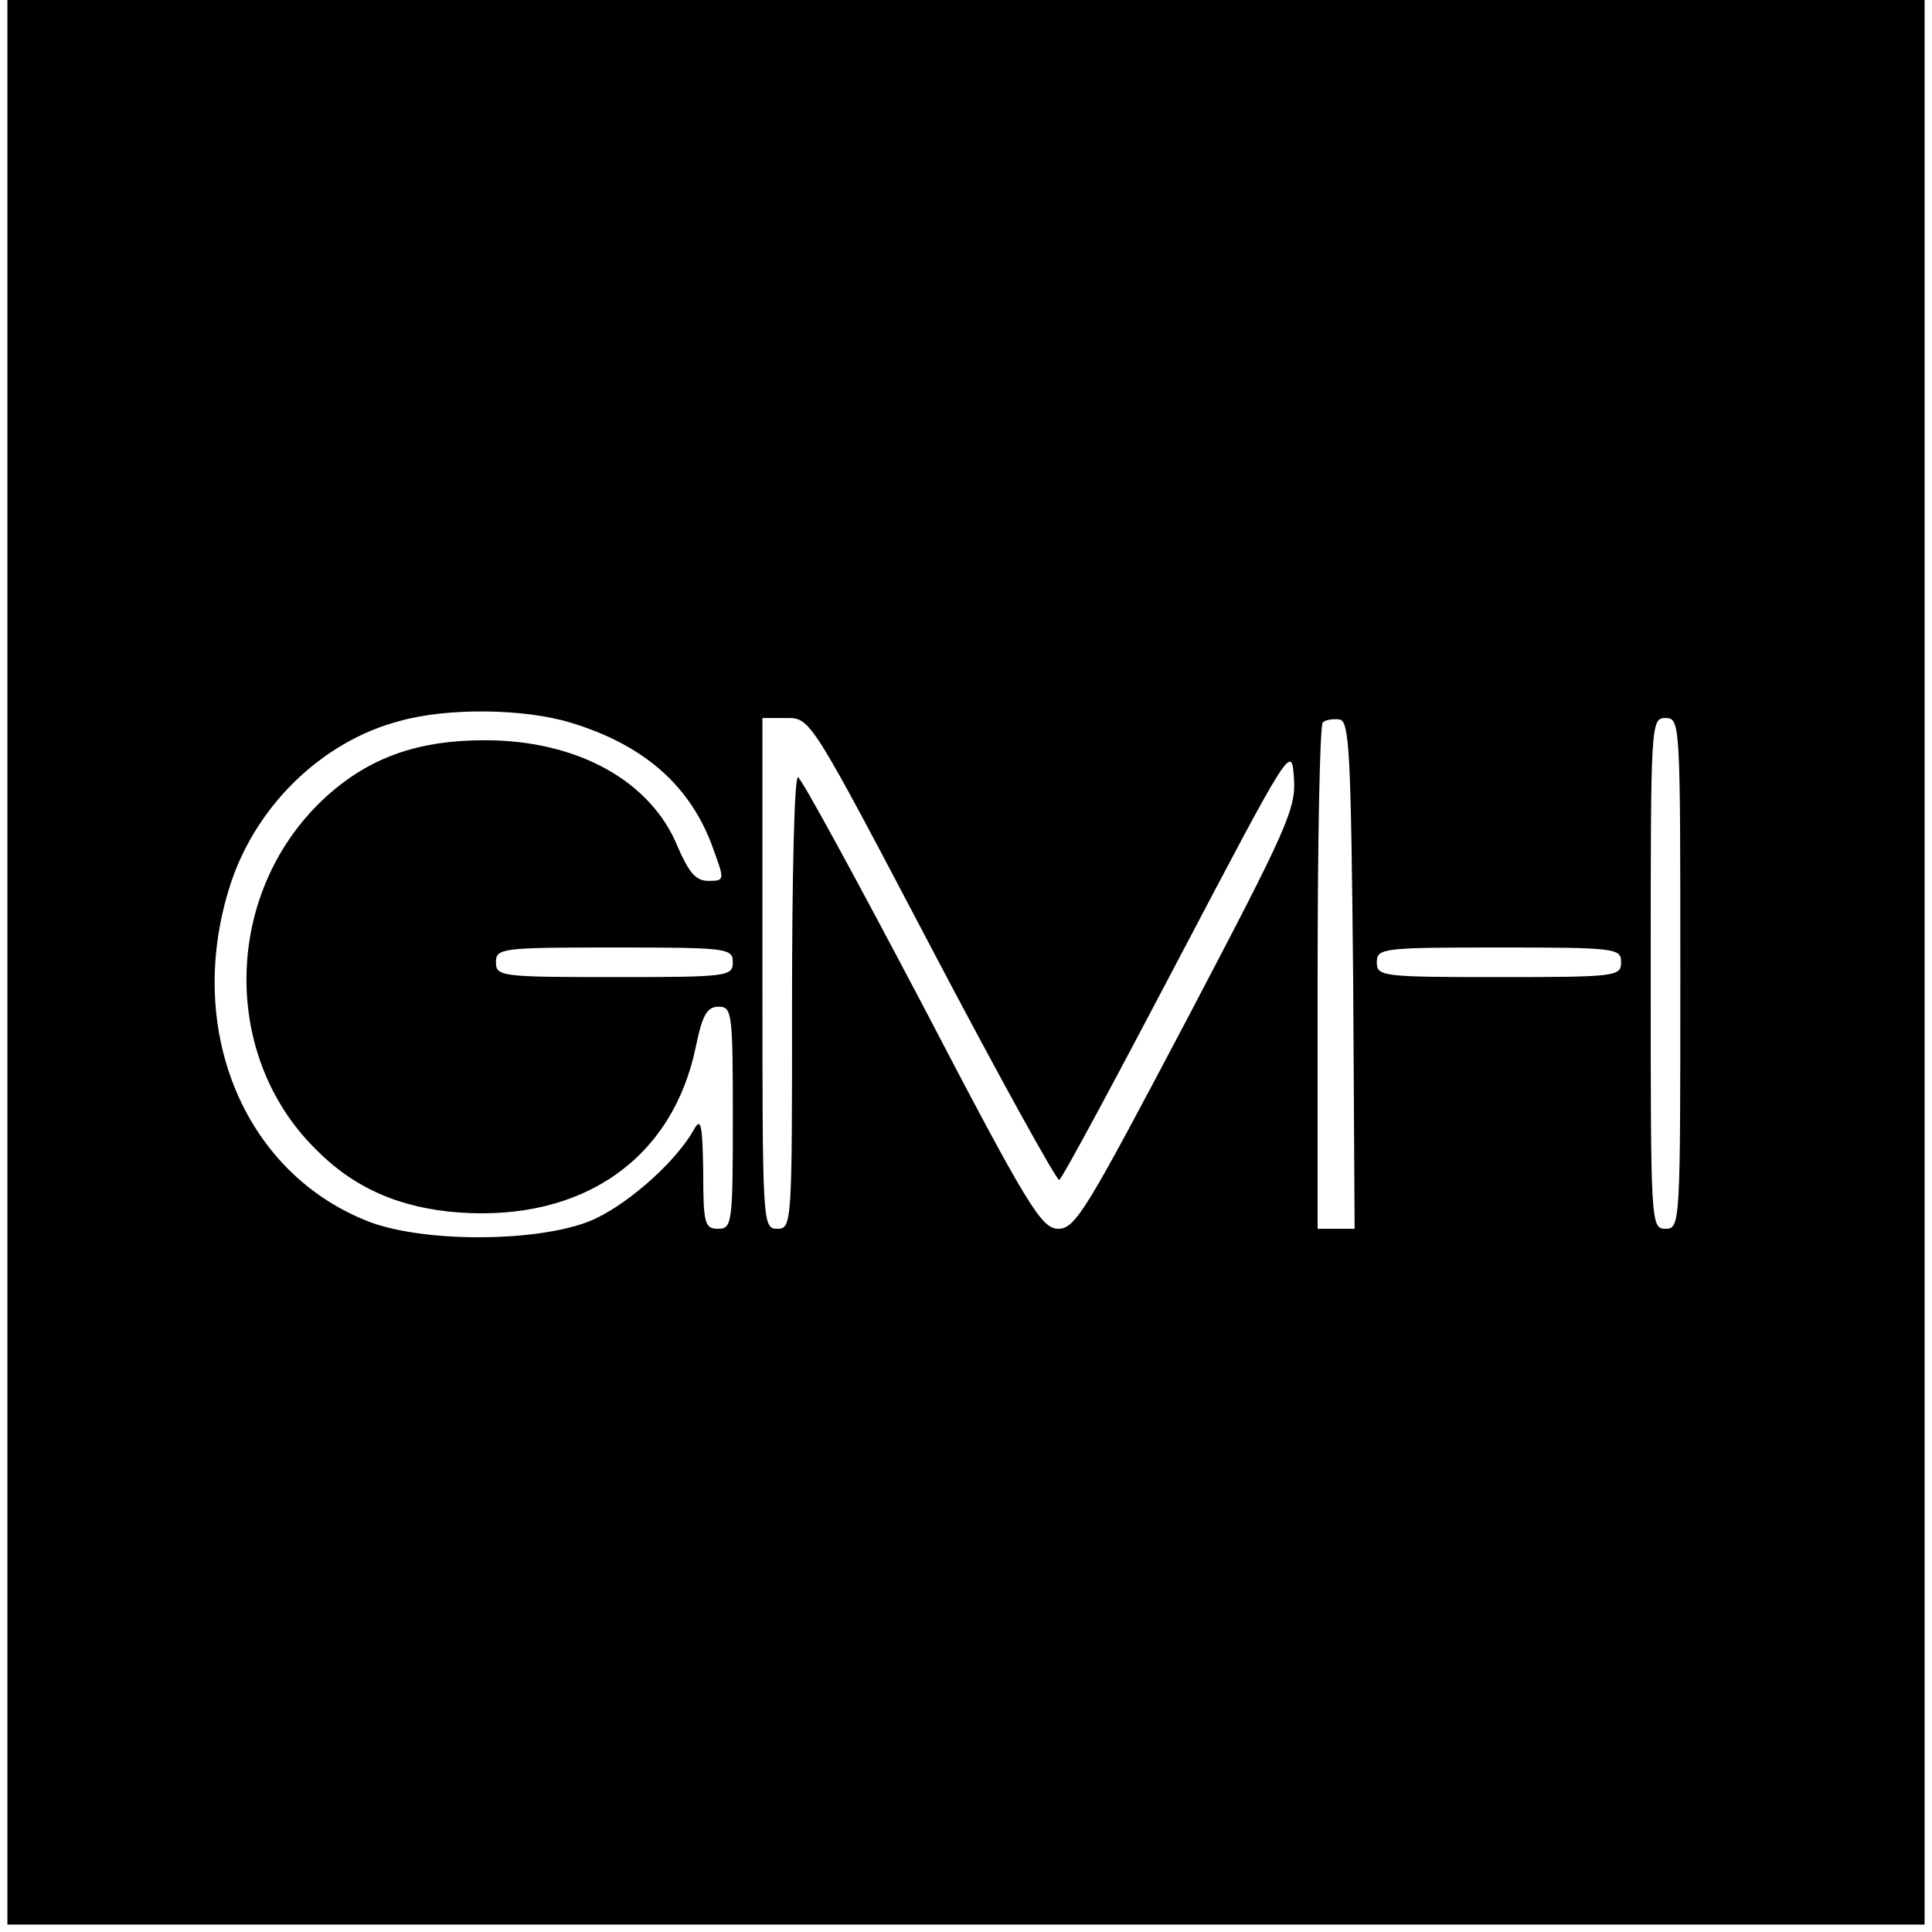 <?xml version="1.0" standalone="no"?>
<!DOCTYPE svg PUBLIC "-//W3C//DTD SVG 20010904//EN"
 "http://www.w3.org/TR/2001/REC-SVG-20010904/DTD/svg10.dtd">
<svg version="1.0" xmlns="http://www.w3.org/2000/svg"
 width="261pt" height="261pt" viewBox="0 0 261 261"
 preserveAspectRatio="xMidYMid meet">
<g transform="translate(0,261) scale(0.1,-0.1)"
fill="#000000" stroke="none">
<path d="M10 1310 l0 -1300 1295 0 1295 0 0 1300 0 1300 -1295 0 -1295 0 0
-1300z m760 324 c100 -30 164 -86 194 -172 15 -41 15 -42 -7 -42 -17 0 -26 11
-41 45 -36 90 -136 145 -261 145 -90 0 -155 -23 -213 -75 -139 -125 -146 -348
-16 -477 52 -53 114 -80 194 -86 168 -12 289 73 320 224 9 43 15 54 31 54 18
0 19 -9 19 -150 0 -143 -1 -150 -20 -150 -18 0 -20 7 -20 78 -1 61 -3 73 -12
57 -23 -42 -85 -98 -133 -121 -67 -32 -227 -34 -305 -5 -168 64 -250 256 -191
449 33 110 124 200 231 228 64 18 167 17 230 -2z m490 -308 c91 -173 168 -312
171 -310 4 2 76 136 160 296 153 291 154 293 157 247 3 -42 -9 -68 -145 -327
-134 -254 -150 -282 -173 -282 -23 0 -40 27 -185 305 -88 167 -163 305 -167
305 -5 0 -8 -137 -8 -305 0 -298 0 -305 -20 -305 -20 0 -20 7 -20 345 l0 345
33 0 c32 0 32 0 197 -314z m568 -34 l2 -342 -25 0 -25 0 0 338 c0 186 3 342 7
346 4 4 14 5 23 4 13 -3 15 -46 18 -346z m442 3 c0 -338 0 -345 -20 -345 -20
0 -20 7 -20 345 0 338 0 345 20 345 20 0 20 -7 20 -345z m-1280 15 c0 -19 -7
-20 -160 -20 -153 0 -160 1 -160 20 0 19 7 20 160 20 153 0 160 -1 160 -20z
m1200 0 c0 -19 -7 -20 -165 -20 -158 0 -165 1 -165 20 0 19 7 20 165 20 158 0
165 -1 165 -20z"/>
</g>
</svg>
